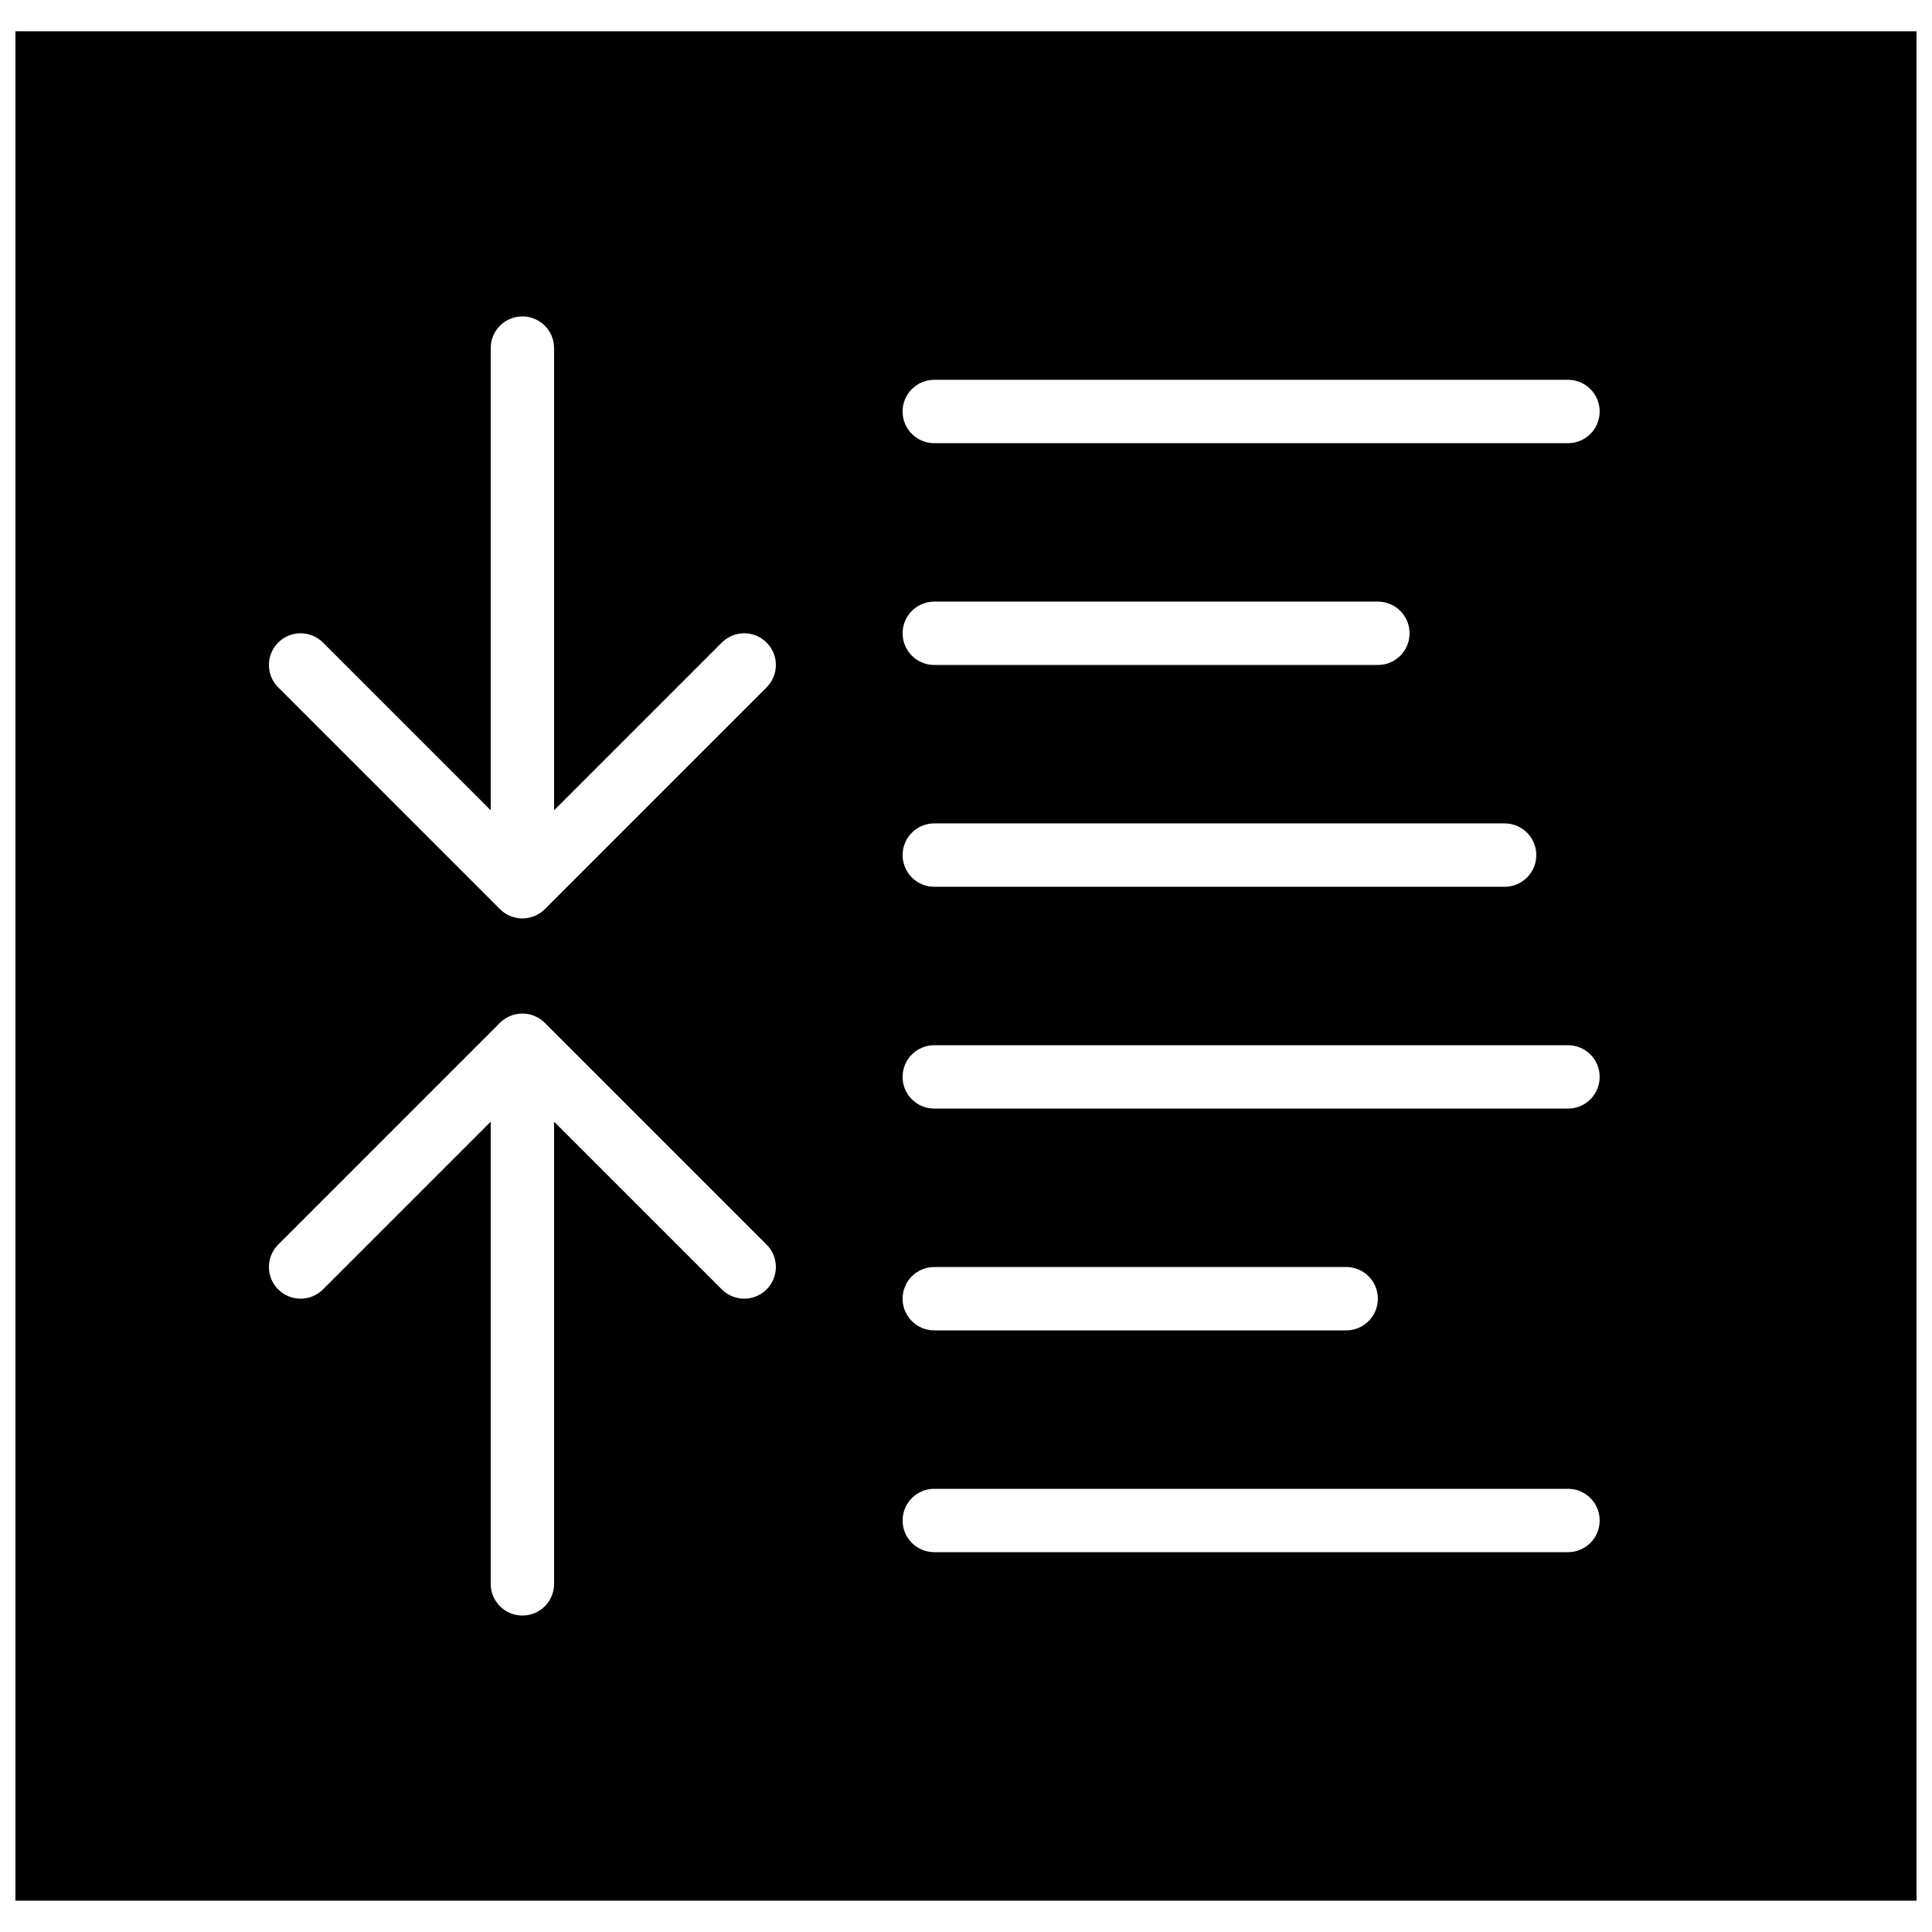 <?xml version="1.0" encoding="UTF-8"?>
<!-- Uploaded to: SVG Repo, www.svgrepo.com, Generator: SVG Repo Mixer Tools -->
<svg width="800px" height="800px" version="1.1" viewBox="144 144 512 512" xmlns="http://www.w3.org/2000/svg">
 <defs>
  <clipPath id="a">
   <path d="m148.09 152h503.81v496h-503.81z"/>
  </clipPath>
 </defs>
 <g clip-path="url(#a)">
  <path d="m148.09 647.7h503.81v-495.41h-503.81zm243.51-285.49h151.14c4.641 0 8.395 3.754 8.395 8.398s-3.754 8.398-8.395 8.398h-151.14c-4.644 0-8.398-3.754-8.398-8.398s3.754-8.398 8.398-8.398zm-8.398-50.379c0-4.644 3.754-8.398 8.398-8.398h117.55c4.644 0 8.398 3.754 8.398 8.398s-3.754 8.398-8.398 8.398h-117.55c-4.644 0-8.398-3.754-8.398-8.398zm-36.047 173.87c-1.637 1.641-3.785 2.461-5.934 2.461-2.152 0-4.301-0.82-5.938-2.461l-44.445-44.441v122.48c0 4.641-3.754 8.395-8.398 8.395-4.641 0-8.395-3.754-8.395-8.395v-122.48l-44.445 44.441c-1.637 1.641-3.785 2.461-5.938 2.461-2.148 0-4.297-0.82-5.934-2.461-3.285-3.281-3.285-8.59 0-11.871l58.766-58.77c0.773-0.781 1.707-1.395 2.738-1.82 2.051-0.852 4.359-0.852 6.418 0 1.031 0.426 1.965 1.039 2.734 1.82l58.77 58.77c3.285 3.281 3.285 8.59 0 11.871zm0-159.54-58.77 58.77c-0.77 0.781-1.703 1.395-2.734 1.824-1.027 0.426-2.117 0.645-3.211 0.645-1.09 0-2.18-0.219-3.207-0.645-1.031-0.43-1.965-1.043-2.738-1.824l-58.766-58.77c-3.285-3.281-3.285-8.59 0-11.871 3.281-3.285 8.59-3.285 11.871 0l44.445 44.445v-122.48c0-4.644 3.754-8.398 8.395-8.398 4.644 0 8.398 3.754 8.398 8.398v122.48l44.445-44.445c3.281-3.285 8.59-3.285 11.871 0 3.285 3.281 3.285 8.59 0 11.871zm212.38 229.18h-167.94c-4.644 0-8.398-3.754-8.398-8.398 0-4.641 3.754-8.395 8.398-8.395h167.94c4.641 0 8.395 3.754 8.395 8.395 0 4.644-3.754 8.398-8.395 8.398zm-176.34-67.176c0-4.641 3.754-8.395 8.398-8.395h109.16c4.641 0 8.395 3.754 8.395 8.395 0 4.644-3.754 8.398-8.395 8.398h-109.16c-4.644 0-8.398-3.754-8.398-8.398zm176.34-50.379h-167.94c-4.644 0-8.398-3.754-8.398-8.398s3.754-8.395 8.398-8.395h167.94c4.641 0 8.395 3.75 8.395 8.395s-3.754 8.398-8.395 8.398zm0-176.34h-167.94c-4.644 0-8.398-3.75-8.398-8.395 0-4.644 3.754-8.398 8.398-8.398h167.94c4.641 0 8.395 3.754 8.395 8.398 0 4.644-3.754 8.395-8.395 8.395z" fill-rule="evenodd"/>
 </g>
</svg>